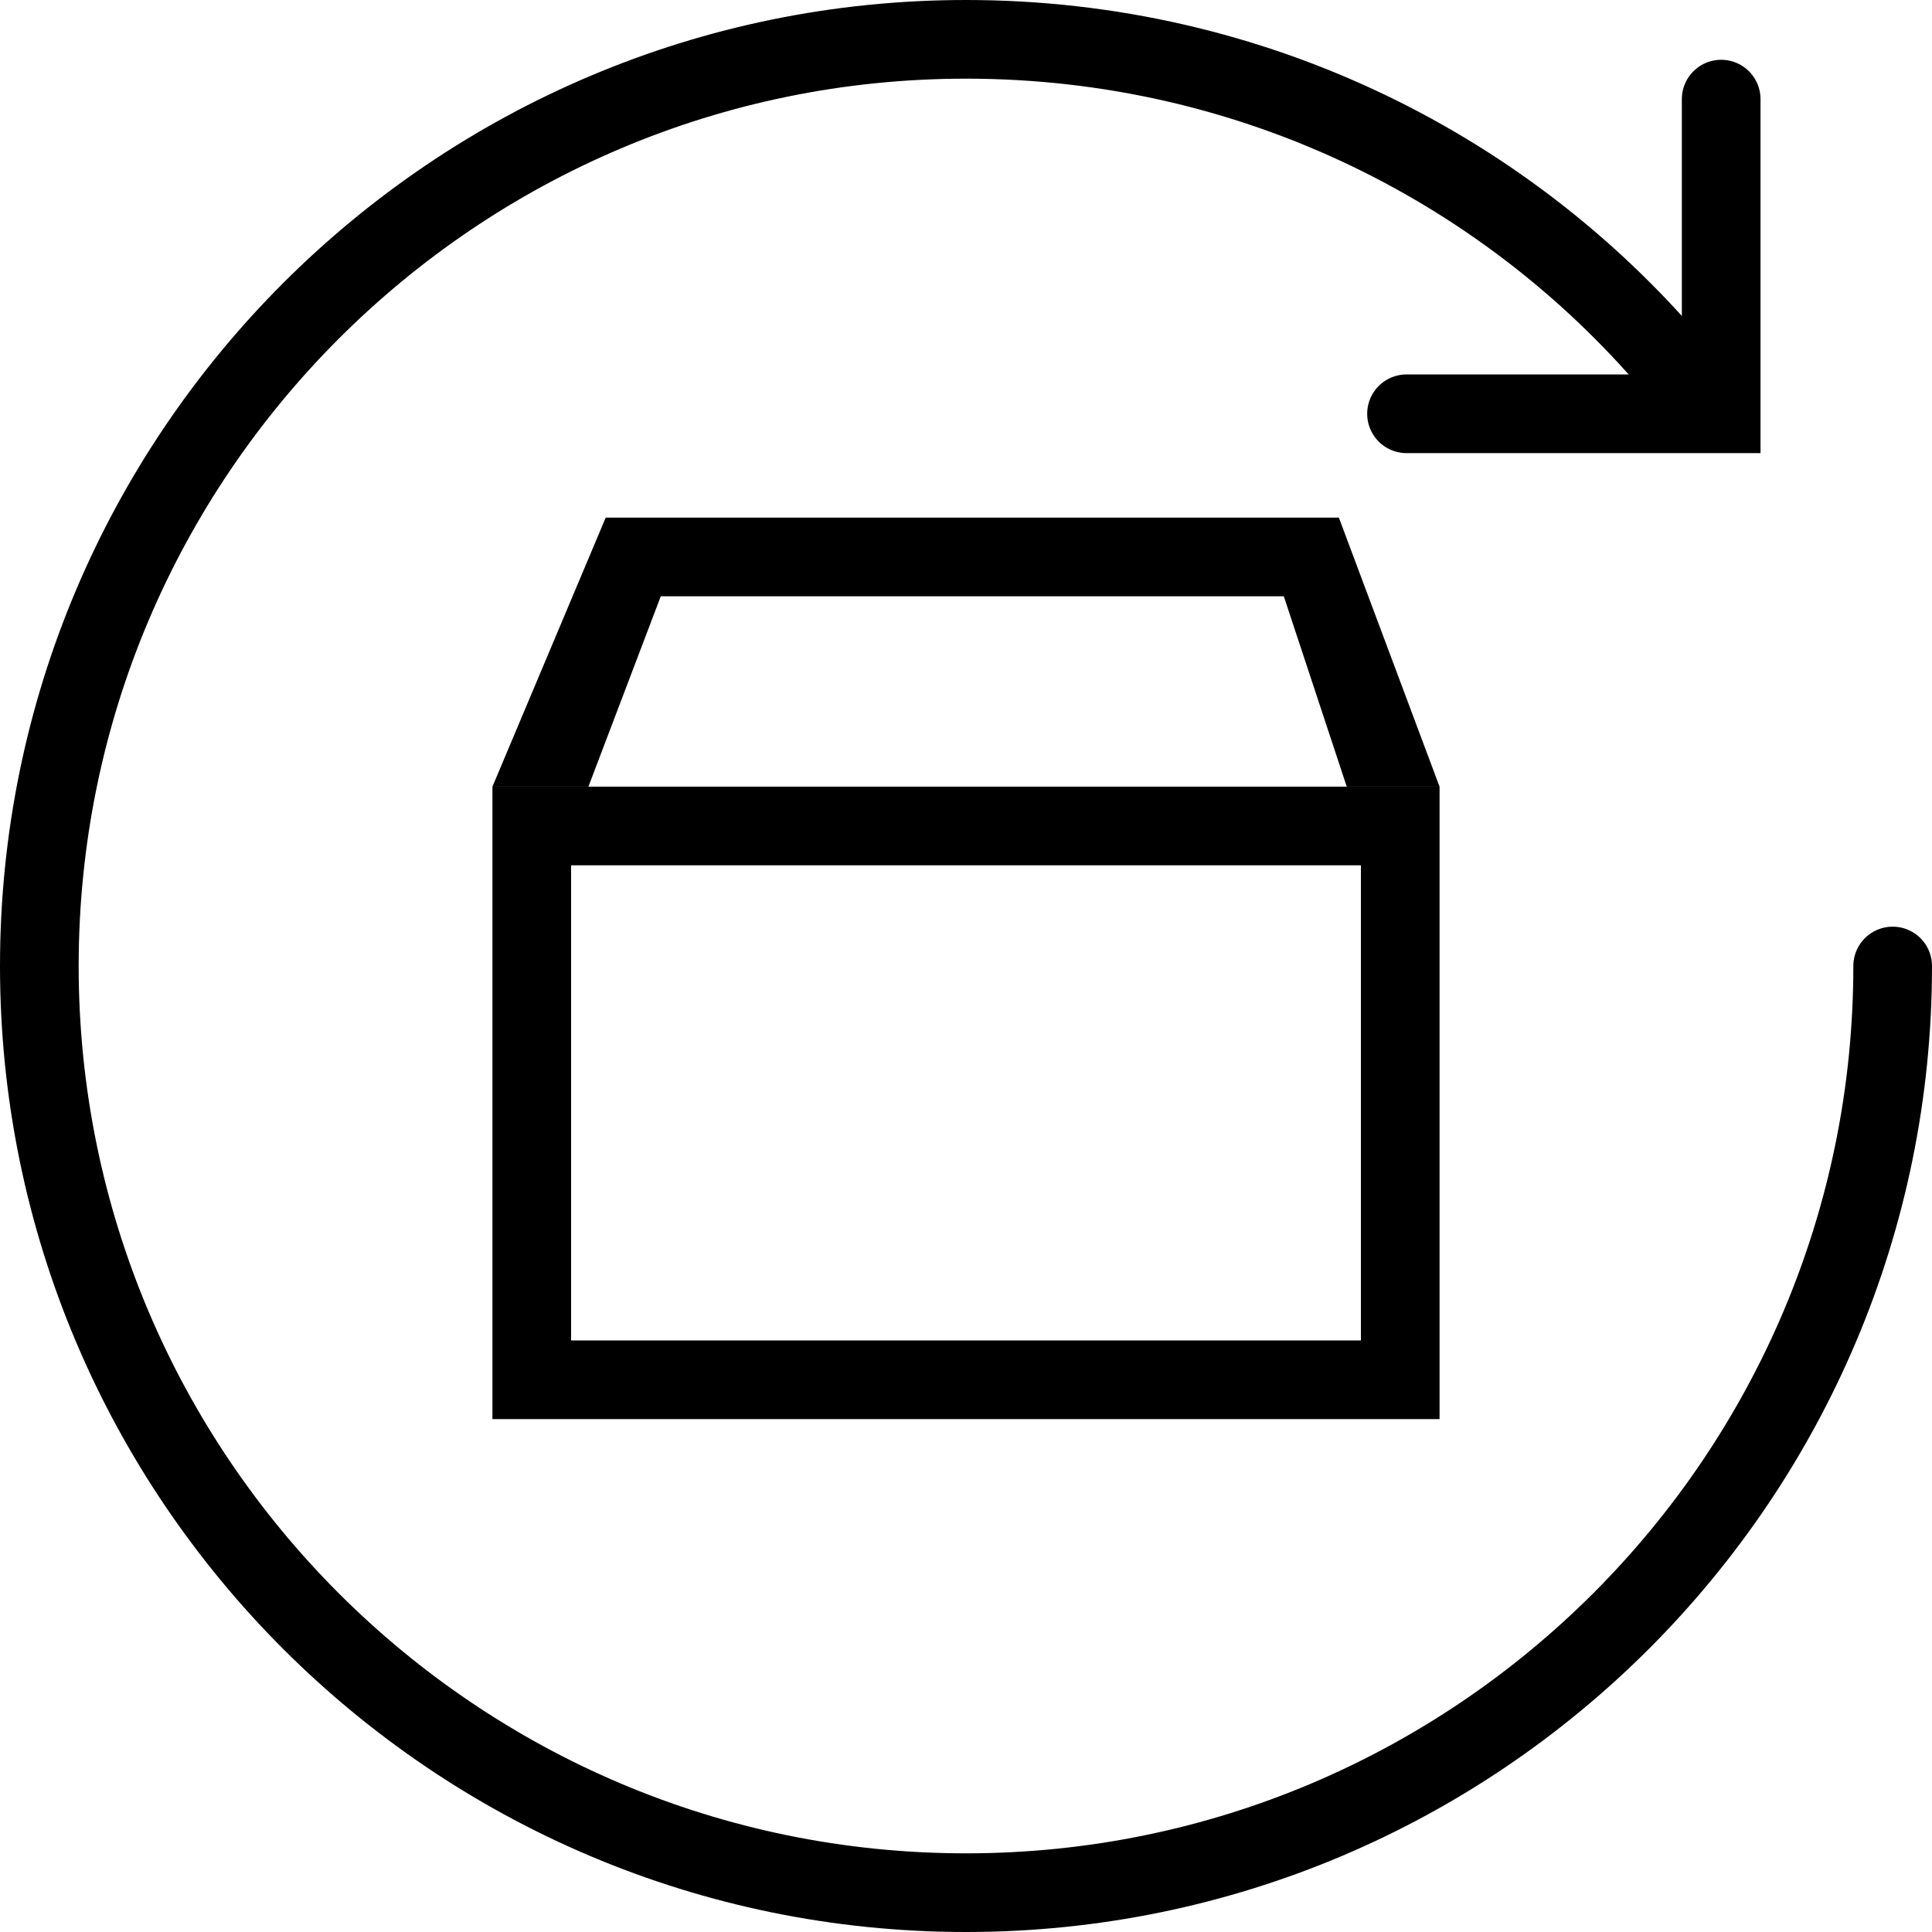 <?xml version="1.0" encoding="utf-8"?>
<!-- Generator: Adobe Illustrator 28.0.0, SVG Export Plug-In . SVG Version: 6.00 Build 0)  -->
<svg version="1.1" xmlns="http://www.w3.org/2000/svg" xmlns:xlink="http://www.w3.org/1999/xlink" x="0px" y="0px"
	 viewBox="0 0 12.28 12.28" style="enable-background:new 0 0 12.28 12.28;" xml:space="preserve">
<style type="text/css">
	.st0{fill:none;stroke:#000000;stroke-width:0.5;stroke-linecap:round;stroke-miterlimit:10;}
	.st1{fill:none;stroke:#000000;stroke-width:0.5;stroke-miterlimit:10;}
	.st2{display:none;}
</style>
<g id="Layer_1">
	<g>
		<path class="st0" d="M12.03,6.14c0,3.25-2.64,5.89-5.89,5.89S0.25,9.39,0.25,6.14s2.64-5.89,5.89-5.89c1.83,0,3.47,0.83,4.55,2.14
			"/>
		<polyline class="st0" points="10.94,0.63 10.94,2.63 8.94,2.63 		"/>
		<g>
			<rect x="3.38" y="5.25" class="st1" width="5.52" height="3.52"/>
			<g>
				<path d="M9.15,5H3.13l0.72-1.71h4.66L9.15,5z M3.74,5h4.82l-0.4-1.21H4.2L3.74,5z"/>
			</g>
		</g>
	</g>
</g>
<g id="Layer_2">
</g>
<g id="Layer_3" class="st2">
</g>
</svg>
